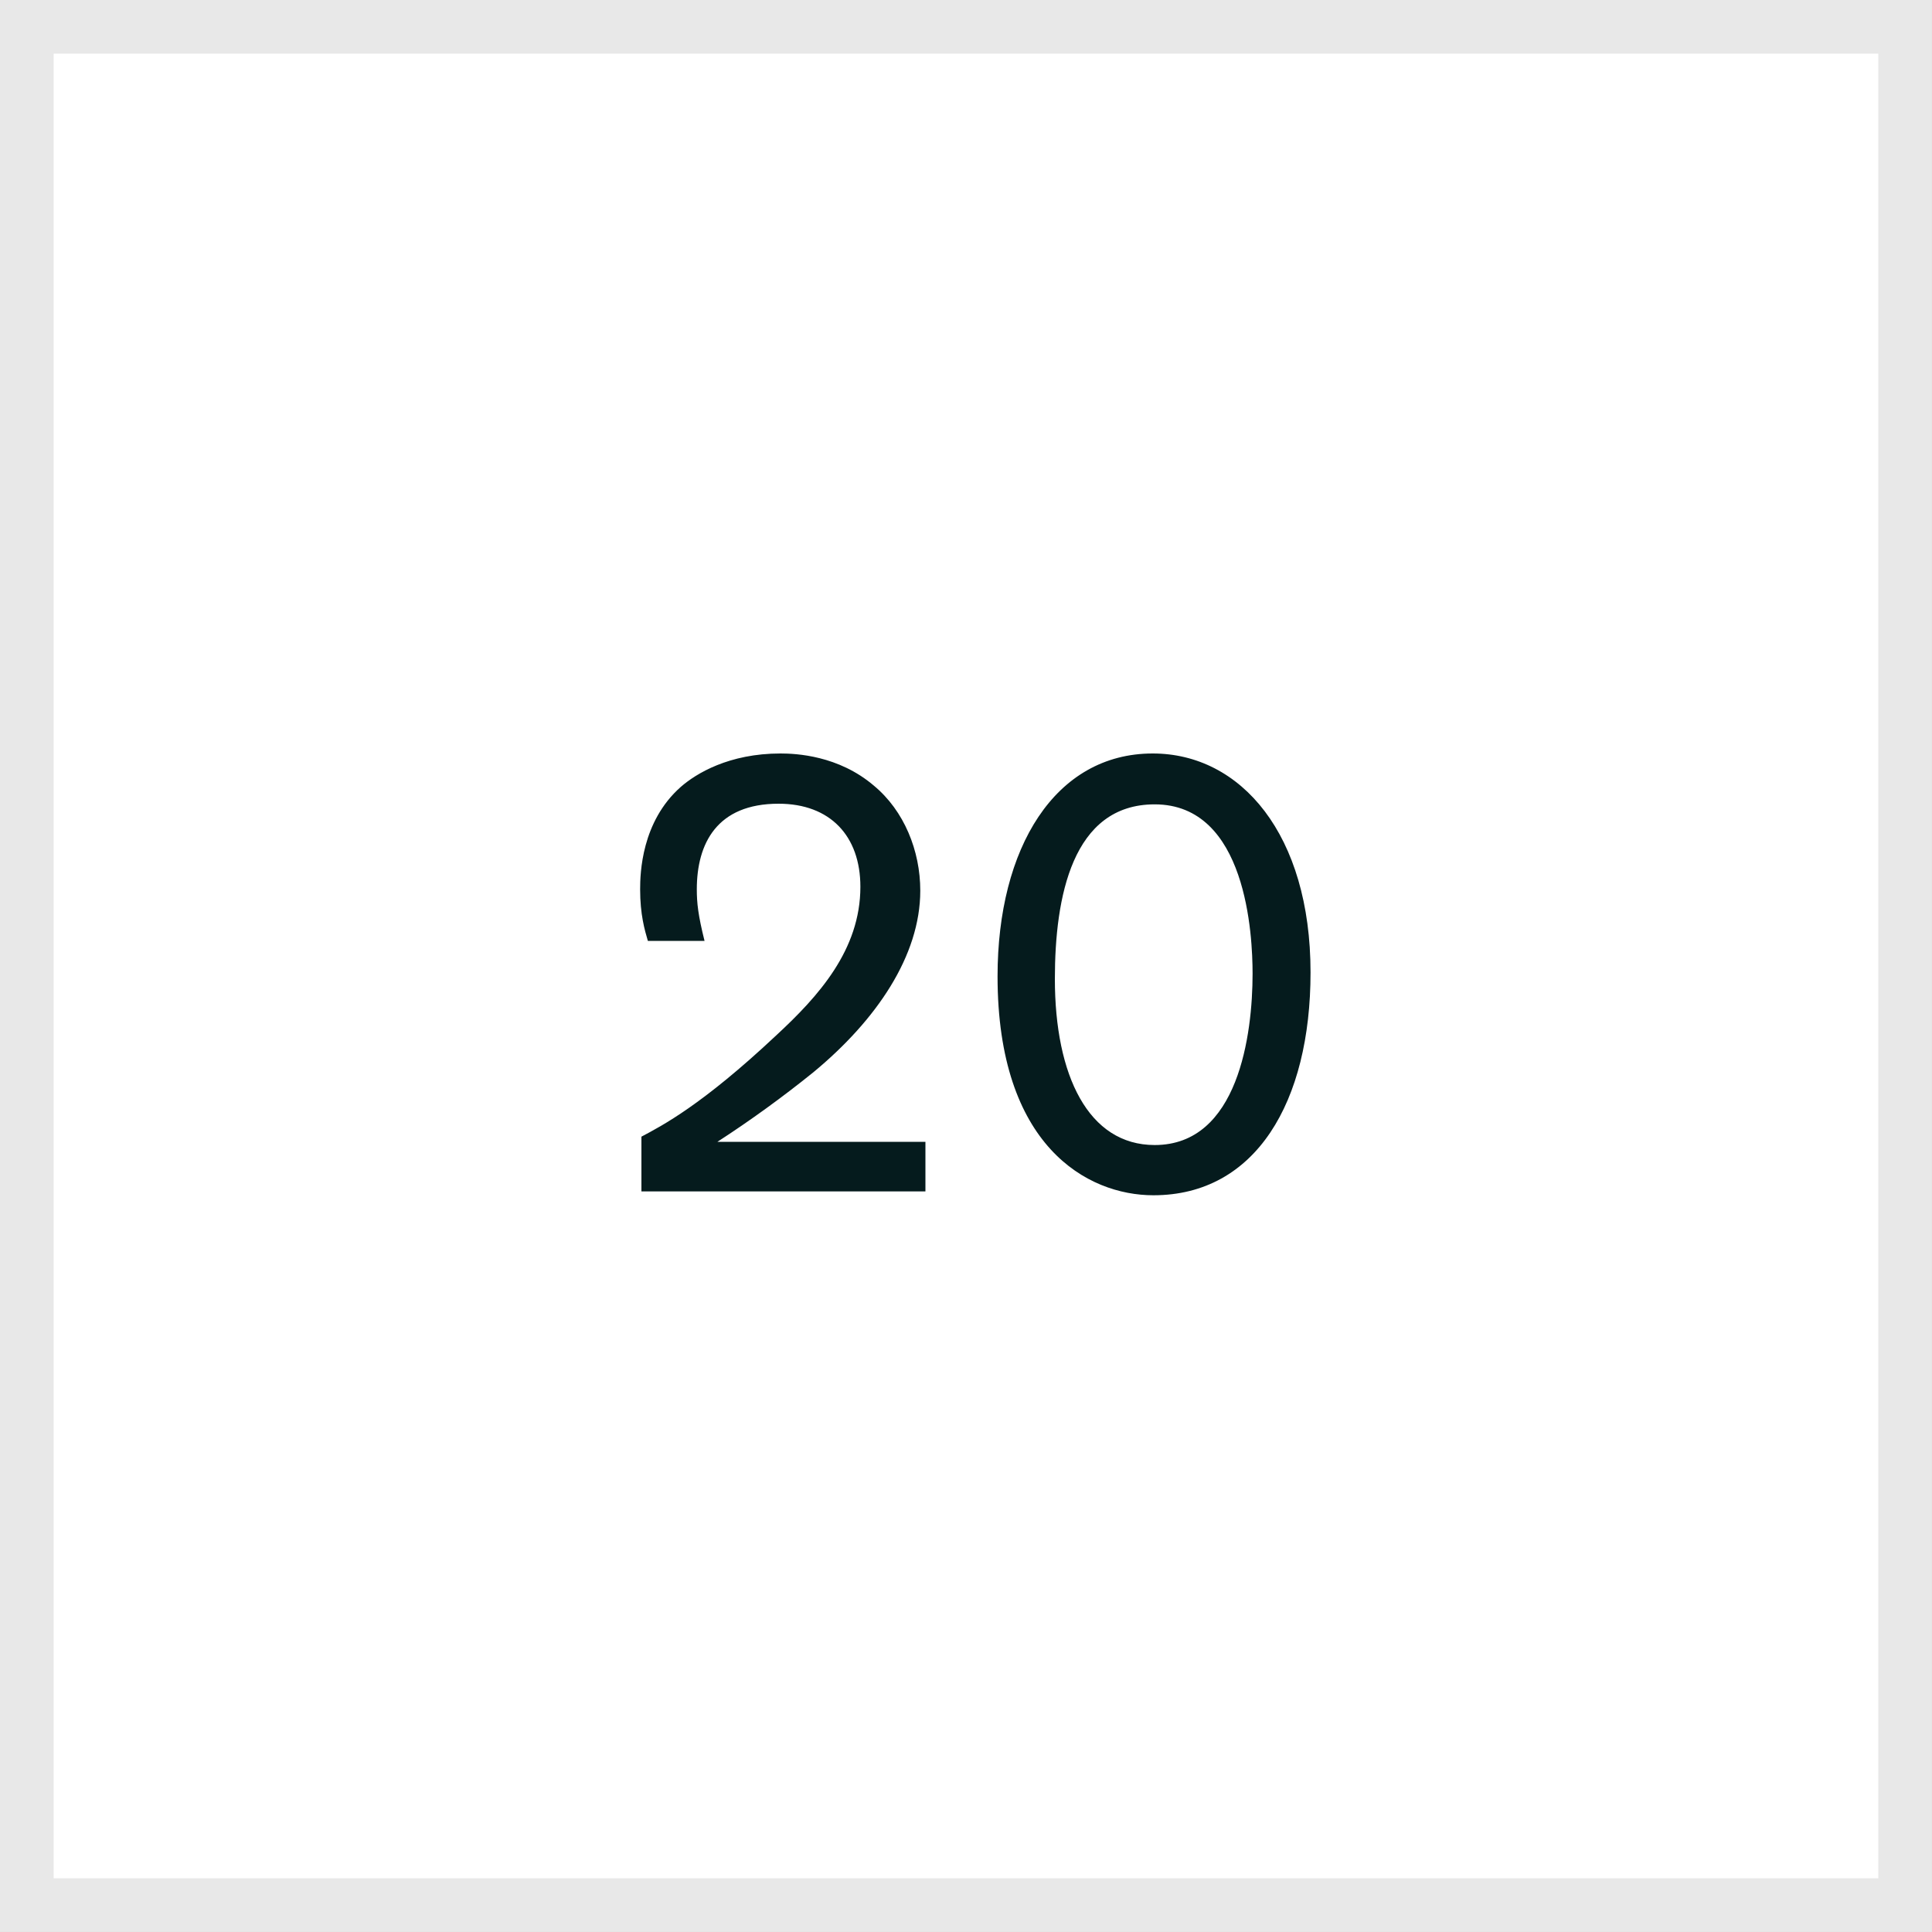 <svg width="60" height="60" viewBox="0 0 60 60" fill="none" xmlns="http://www.w3.org/2000/svg">
<rect x="0" y="0" width="60" height="60" fill="#808080" stroke="none"/>
<rect x="0.833" y="0.833" width="58.333" height="58.333" fill="white" stroke="#E8E8E8" stroke-width="1.667"/>
<path d="M28.74 37H19.92V35.3C20.56 34.96 21.8 34.32 24.1 32.16C25.42 30.94 26.72 29.5 26.72 27.54C26.72 25.96 25.78 24.96 24.18 24.96C22.26 24.96 21.64 26.2 21.64 27.62C21.64 28.04 21.68 28.42 21.88 29.22H20.12C20.02 28.88 19.88 28.4 19.88 27.62C19.88 27.12 19.92 25.52 21.14 24.44C21.62 24.02 22.64 23.4 24.24 23.4C24.72 23.4 26.04 23.46 27.14 24.4C28.08 25.18 28.58 26.42 28.58 27.66C28.58 29.68 27.22 31.68 25.26 33.3C24.32 34.06 23.3 34.8 22.28 35.46H28.74V37ZM30.98 30.32C30.98 26.34 32.76 23.4 35.8 23.4C38.54 23.4 40.7 25.92 40.7 30.2C40.7 34.22 39 37.12 35.82 37.12C33.76 37.12 30.98 35.58 30.98 30.32ZM32.76 30.4C32.76 33.4 33.8 35.56 35.86 35.56C38.46 35.56 38.9 32.12 38.9 30.24C38.9 29.06 38.72 24.98 35.86 24.98C33.3 24.98 32.76 27.86 32.76 30.4Z" fill="#051B1D"/>
</svg>
